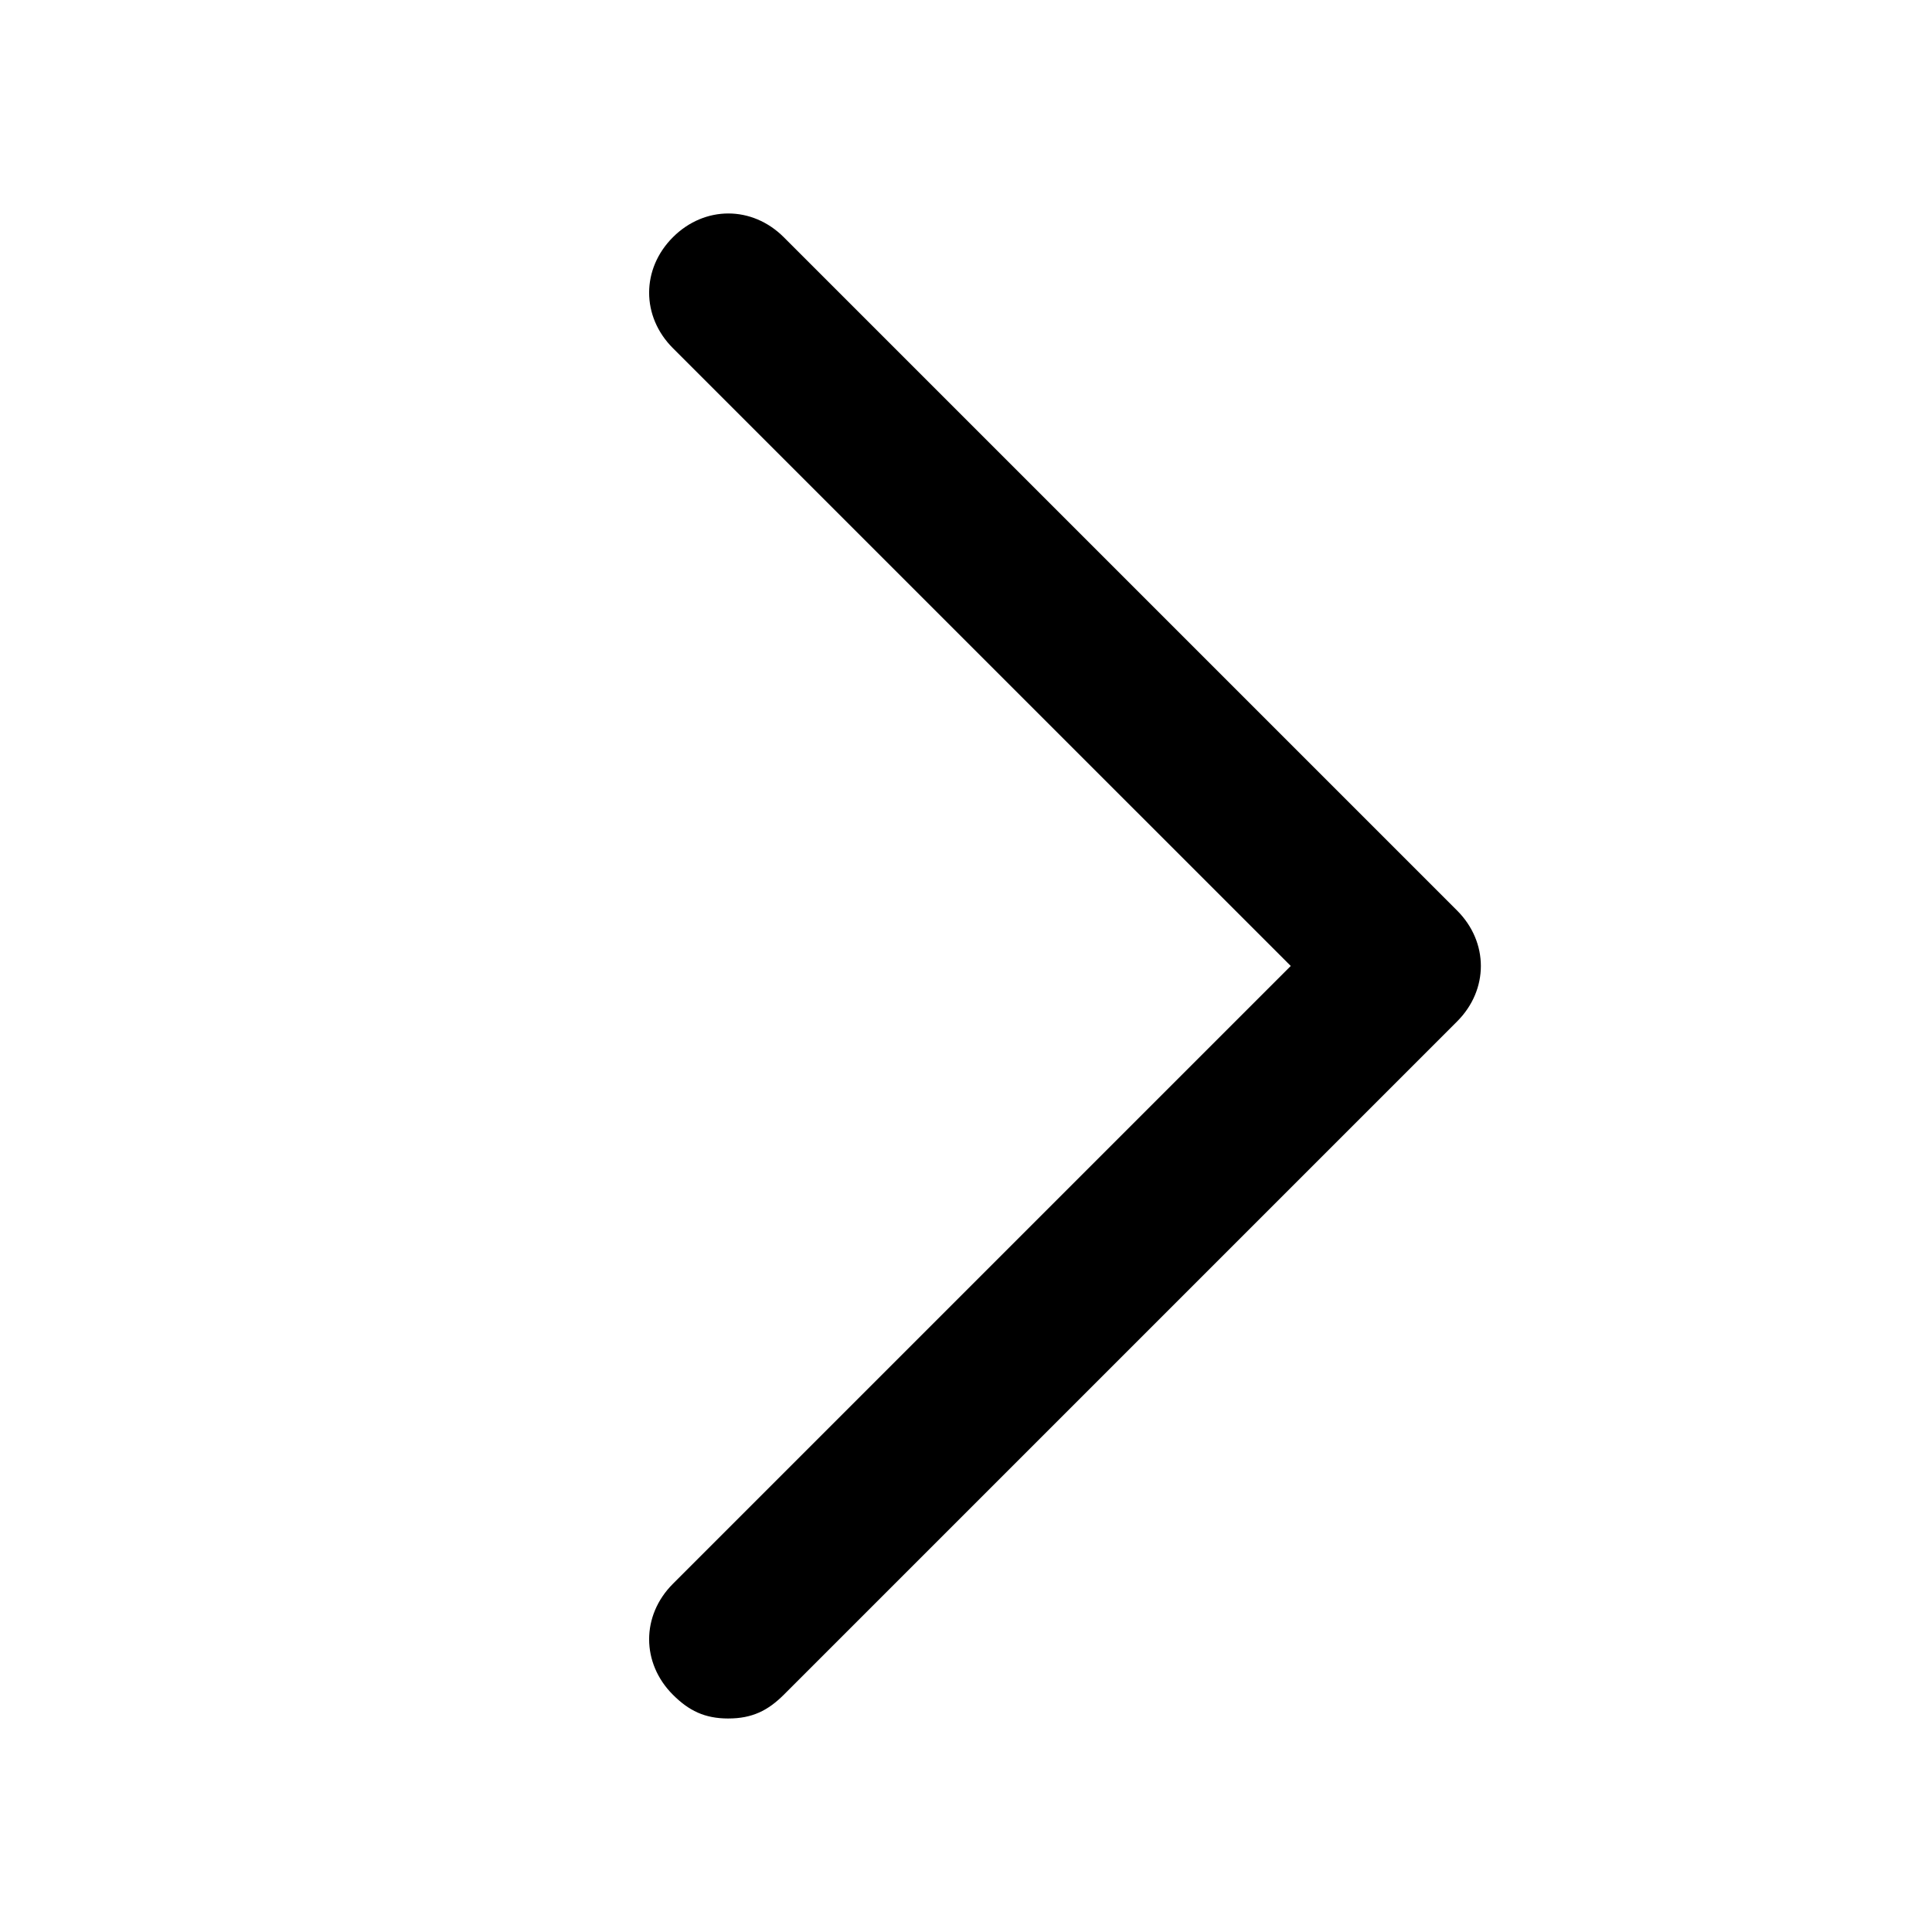 <?xml version="1.0" encoding="UTF-8"?>
<!-- The Best Svg Icon site in the world: iconSvg.co, Visit us! https://iconsvg.co -->
<svg fill="#000000" width="800px" height="800px" version="1.1" viewBox="144 144 512 512" xmlns="http://www.w3.org/2000/svg">
 <path d="m337.02 599.42c-6.297 0-10.496-2.098-14.695-6.297-8.398-8.398-8.398-20.992 0-29.391l163.74-163.74-163.74-163.73c-8.398-8.398-8.398-20.992 0-29.391 8.398-8.398 20.992-8.398 29.391 0l178.43 178.43c8.398 8.398 8.398 20.992 0 29.391l-178.43 178.43c-4.199 4.195-8.398 6.293-14.695 6.293z"/>
</svg>
